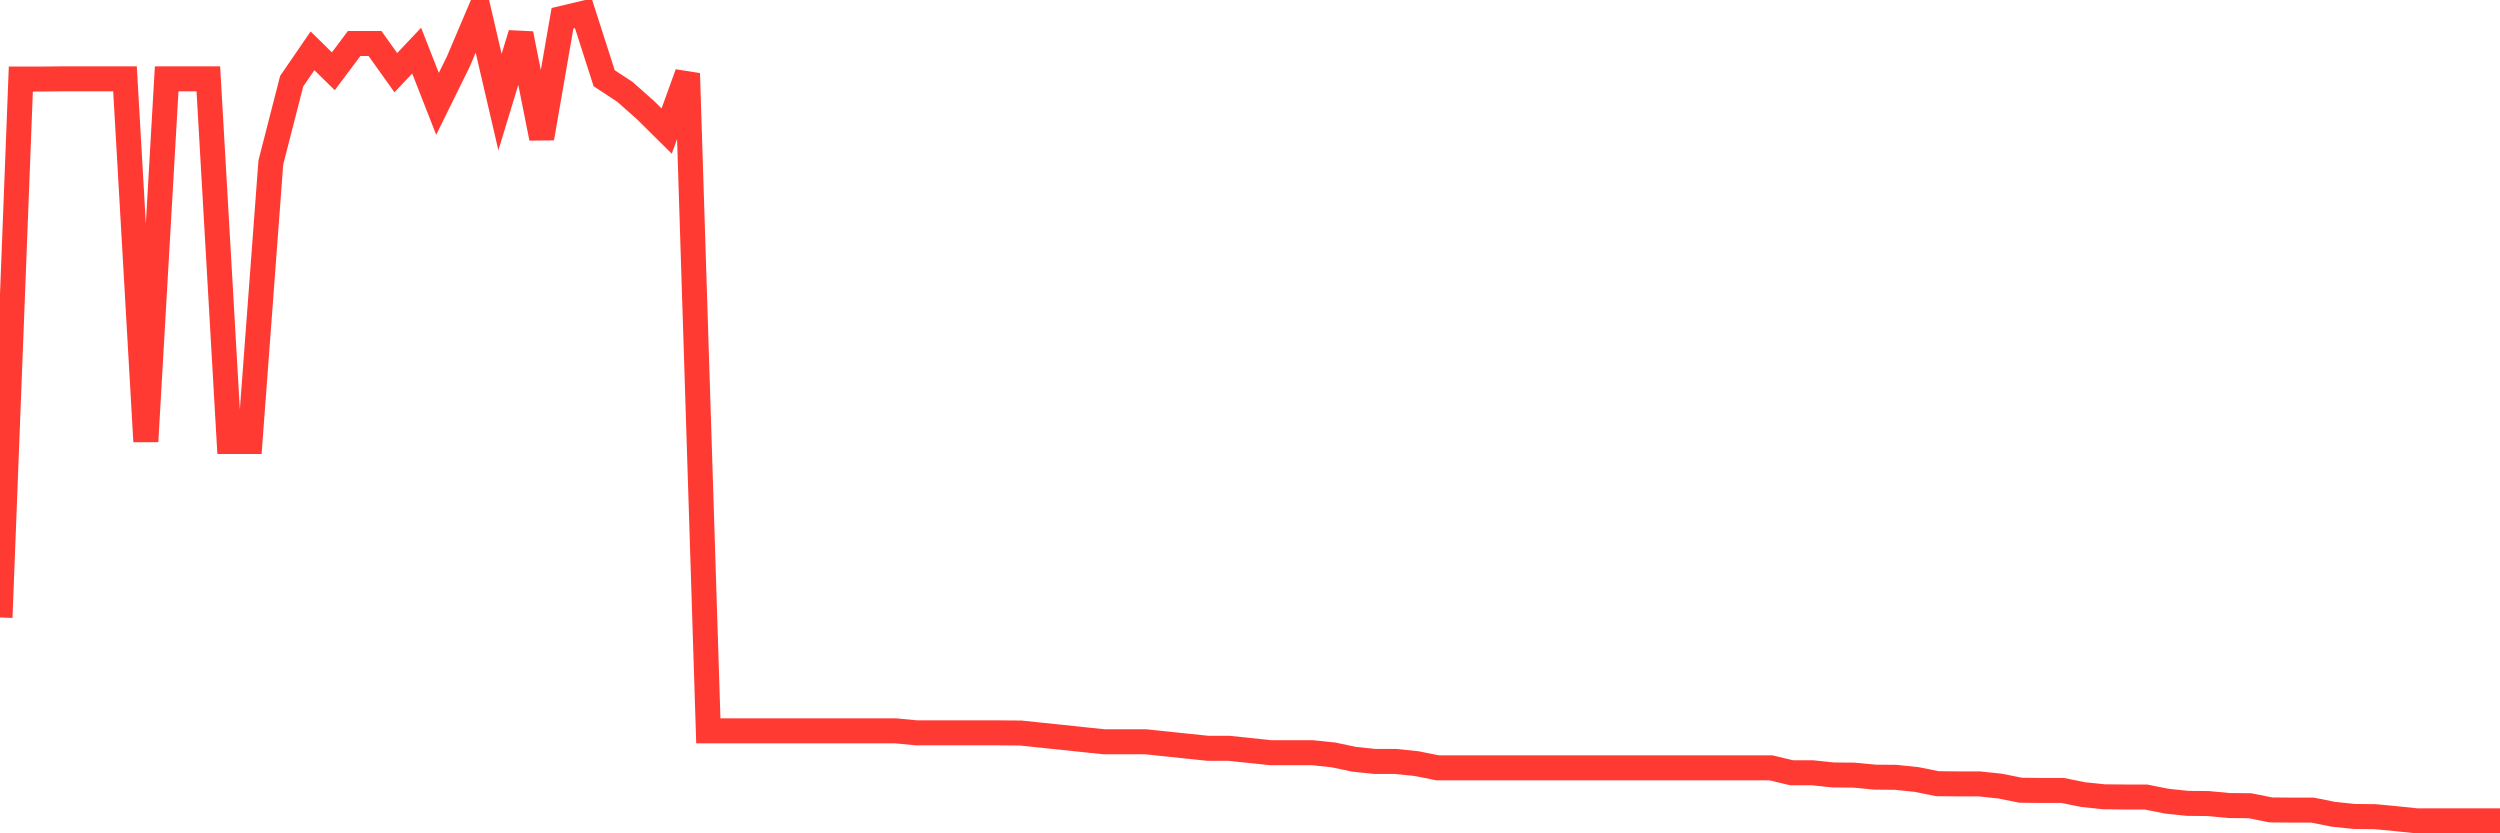 <svg
  xmlns="http://www.w3.org/2000/svg"
  xmlns:xlink="http://www.w3.org/1999/xlink"
  width="120"
  height="40"
  viewBox="0 0 120 40"
  preserveAspectRatio="none"
>
  <polyline
    points="0,29.638 1,3.794 2,3.794 3,3.784 4,3.784 5,3.784 6,3.784 7,21.192 8,3.784 9,3.784 10,3.784 11,21.192 12,21.192 13,7.798 14,3.898 15,2.44 16,3.422 17,2.087 18,2.087 19,3.489 20,2.43 21,4.985 22,2.955 23,0.6 24,4.899 25,1.62 26,6.634 27,0.876 28,0.638 29,3.755 30,4.413 31,5.3 32,6.291 33,3.527 34,35.081 35,35.081 36,35.081 37,35.081 38,35.081 39,35.081 40,35.081 41,35.081 42,35.081 43,35.081 44,35.177 45,35.177 46,35.177 47,35.177 48,35.177 49,35.186 50,35.291 51,35.396 52,35.501 53,35.606 54,35.606 55,35.606 56,35.711 57,35.816 58,35.92 59,35.92 60,36.025 61,36.13 62,36.13 63,36.13 64,36.235 65,36.445 66,36.55 67,36.55 68,36.654 69,36.855 70,36.855 71,36.855 72,36.855 73,36.855 74,36.855 75,36.855 76,36.855 77,36.855 78,36.855 79,36.855 80,36.855 81,36.855 82,36.855 83,36.855 84,36.855 85,36.855 86,37.093 87,37.093 88,37.198 89,37.207 90,37.303 91,37.312 92,37.417 93,37.617 94,37.627 95,37.627 96,37.732 97,37.932 98,37.941 99,37.941 100,38.142 101,38.246 102,38.256 103,38.256 104,38.456 105,38.561 106,38.571 107,38.666 108,38.675 109,38.876 110,38.885 111,38.885 112,39.085 113,39.19 114,39.2 115,39.295 116,39.4 117,39.4 118,39.4 119,39.4 120,39.4"
    fill="none"
    stroke="#ff3a33"
    stroke-width="1.2"
  >
  </polyline>
</svg>